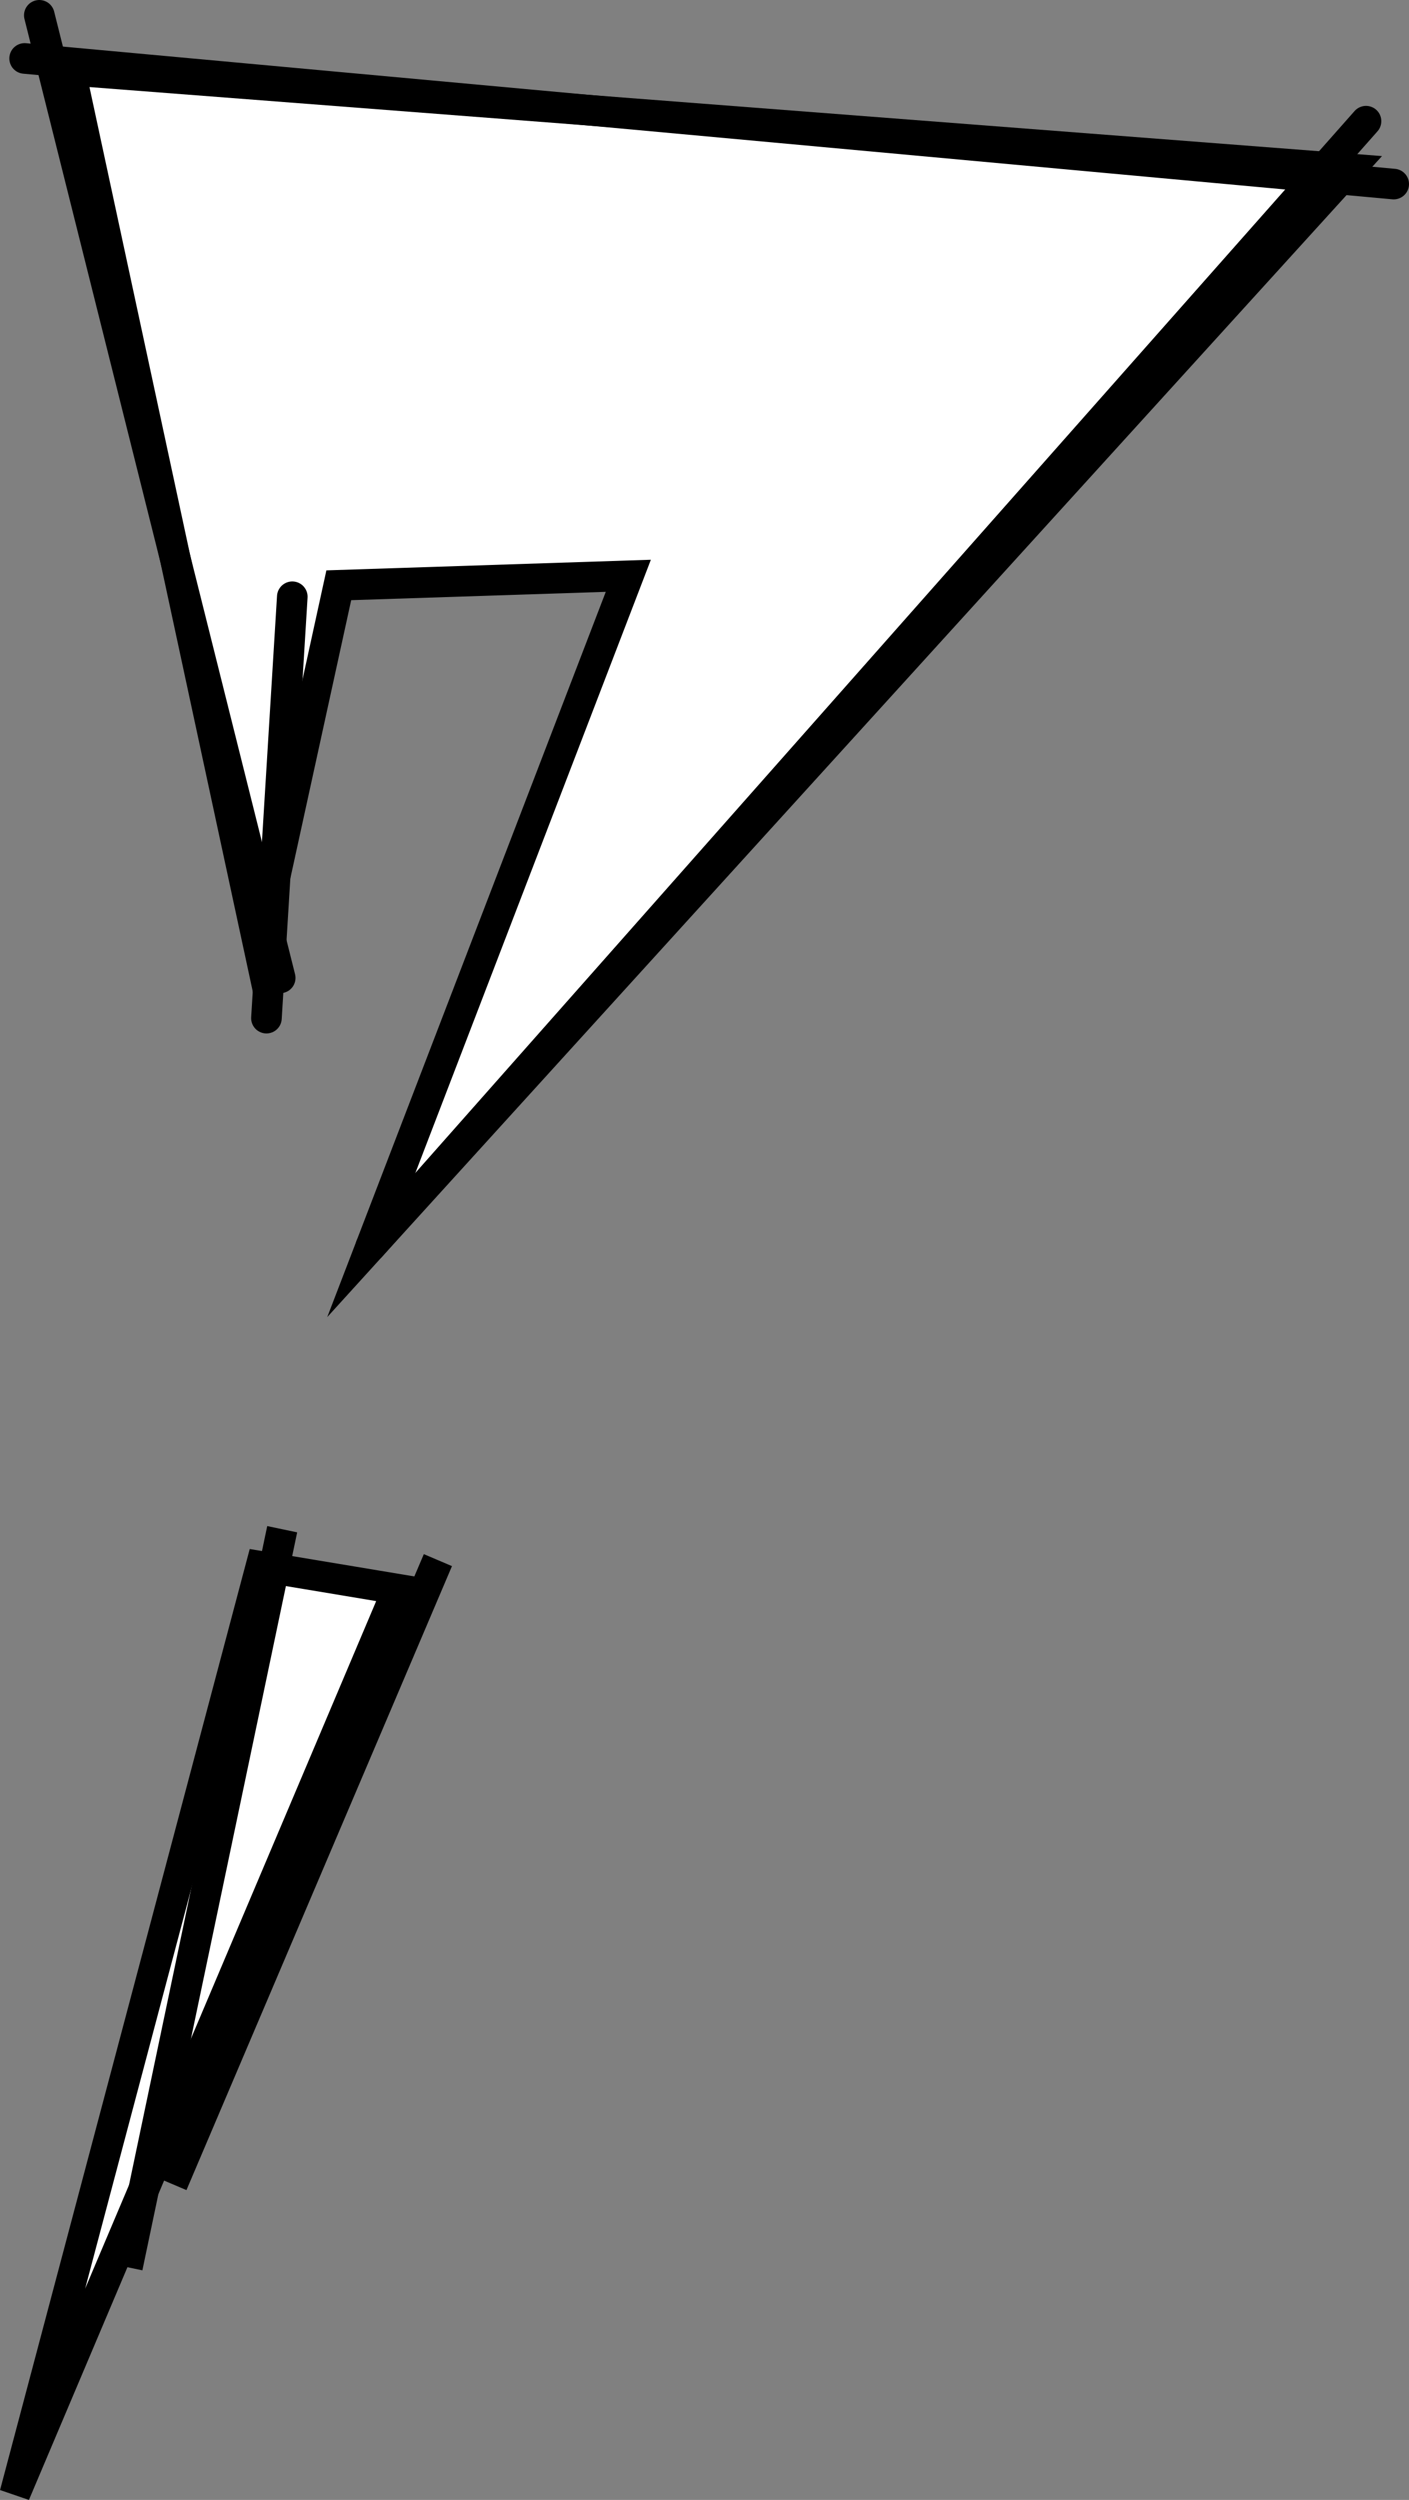 <?xml version="1.0" encoding="UTF-8"?><svg xmlns="http://www.w3.org/2000/svg" viewBox="0 0 92.12 163.38"><rect x="0" y="0" width="92.12" height="163.38" fill="#808080" stroke="none"/><defs><style>.g{fill:#fff;}.g,.h{stroke-linecap:round;}.g,.h,.i{stroke:#000;stroke-miterlimit:10;stroke-width:2px;}.h,.i{fill:none;}</style></defs><g id="a"/><g id="b"><g id="c"><g id="d"><g id="e"><polygon class="g" points="17.06 102.37 26.01 103.86 .97 162.99 17.06 102.37"/><line class="i" x1="18.45" y1="99.94" x2="8.33" y2="148.17"/><line class="i" x1="28.63" y1="101.96" x2="11.27" y2="142.74"/></g><g id="f"><polygon class="g" points="16.95 62.02 4.59 4.59 88.24 11.04 24.24 81.46 41.08 37.63 22.15 38.25 16.95 62.02"/><line class="h" x1="2.57" y1="1" x2="18.32" y2="63.91"/><line class="h" x1="1.61" y1="3.82" x2="91.12" y2="12.03"/><line class="h" x1="89.31" y1="7.92" x2="24.24" y2="81.46"/><line class="h" x1="19.11" y1="39" x2="17.42" y2="66.54"/></g></g></g></g></svg>